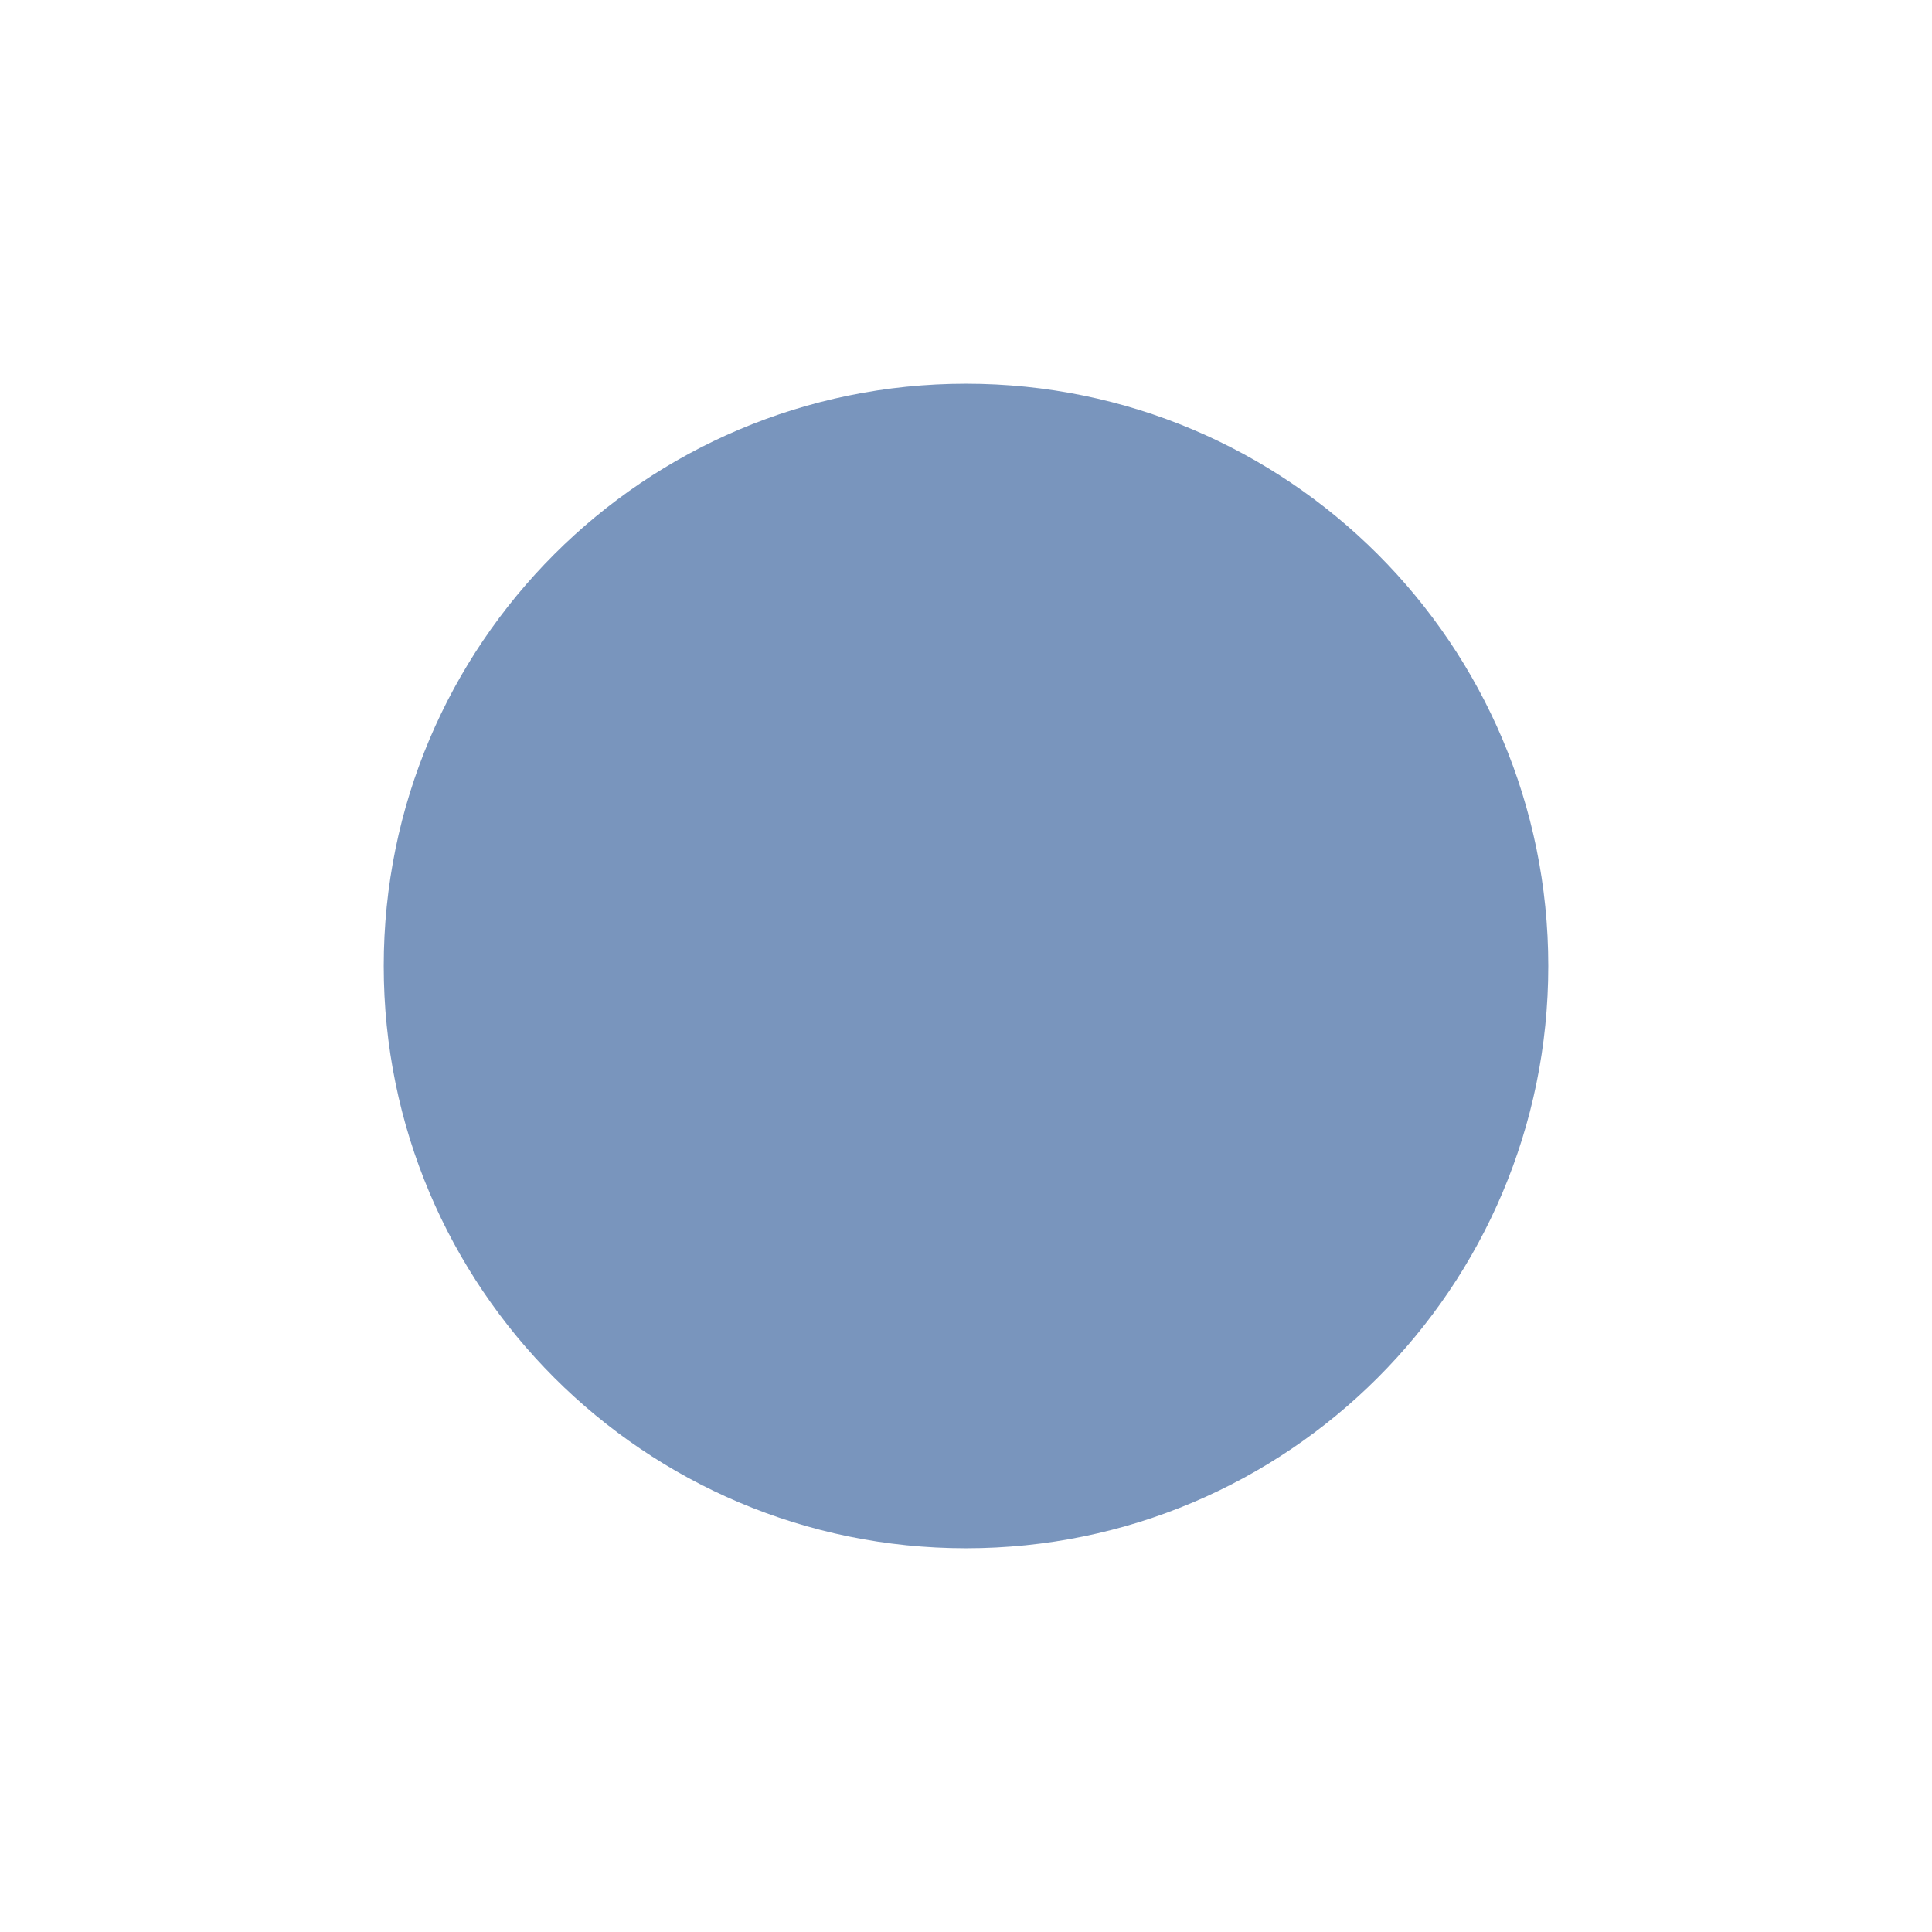 <svg xmlns="http://www.w3.org/2000/svg" xmlns:xlink="http://www.w3.org/1999/xlink" width="1080" zoomAndPan="magnify" viewBox="0 0 810 810" height="1080" preserveAspectRatio="xMidYMid meet" version="1.0"><defs><clipPath id="647bd488d2"><path d="M 160.879 160.879 L 649.121 160.879 L 649.121 649.121 L 160.879 649.121 Z M 160.879 160.879 " clip-rule="nonzero"/></clipPath><clipPath id="af6b9568d5"><path d="M 405 160.879 C 270.176 160.879 160.879 270.176 160.879 405 C 160.879 539.824 270.176 649.121 405 649.121 C 539.824 649.121 649.121 539.824 649.121 405 C 649.121 270.176 539.824 160.879 405 160.879 Z M 405 160.879 " clip-rule="nonzero"/></clipPath></defs><g clip-path="url(#647bd488d2)"><g clip-path="url(#af6b9568d5)"><path fill="#7995bd" d="M 160.879 160.879 L 649.121 160.879 L 649.121 649.121 L 160.879 649.121 Z M 160.879 160.879 " fill-opacity="1" fill-rule="nonzero"/></g></g></svg>